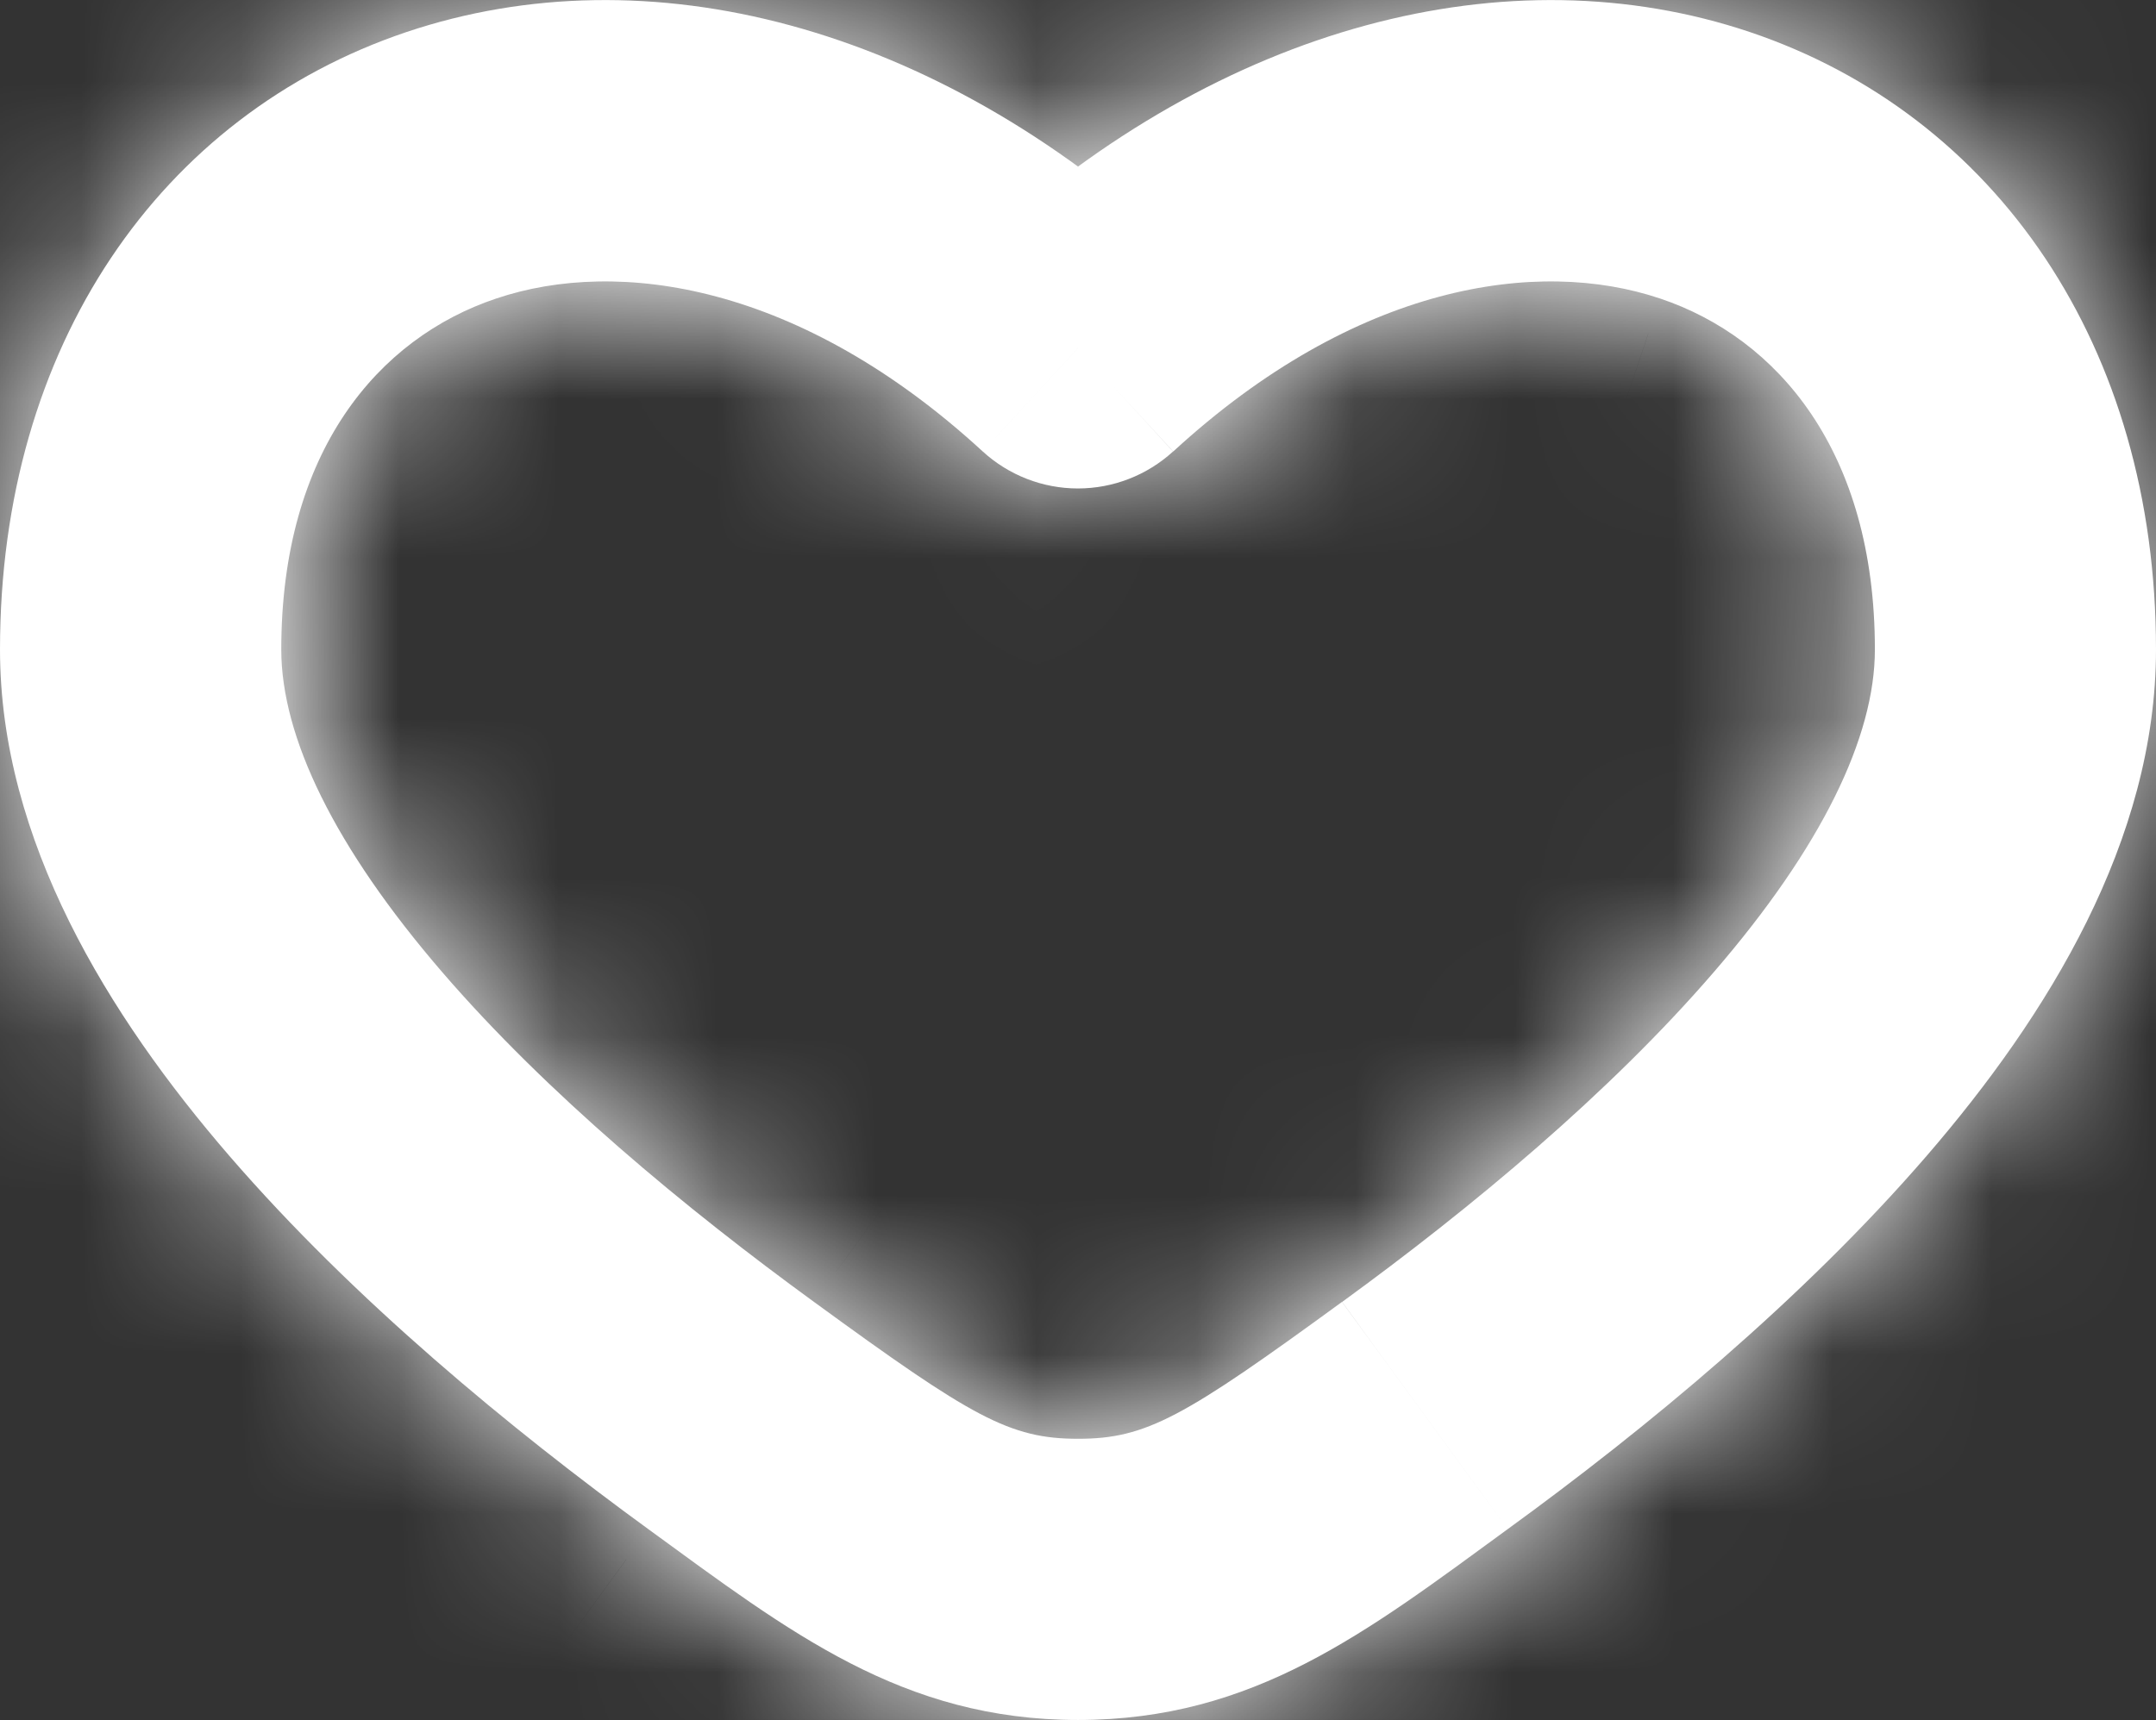 <?xml version="1.0" encoding="UTF-8"?> <svg xmlns="http://www.w3.org/2000/svg" viewBox="0 0 13.529 10.796" fill="none"><rect x="0" y="0" width="13.529" height="10.796" fill="#333333" stroke="none"/><mask id="path-1-inside-1_29_444" fill="white"><path d="M6.765 2.184L6.167 2.834C6.33 2.983 6.543 3.066 6.764 3.066C6.985 3.066 7.198 2.983 7.361 2.834L6.765 2.184ZM5.108 8.172C4.296 7.581 3.429 6.861 2.775 6.102C2.1 5.319 1.765 4.627 1.765 4.077H0C0 5.274 0.68 6.376 1.439 7.255C2.219 8.158 3.205 8.969 4.068 9.598L5.108 8.172ZM1.765 4.077C1.765 2.831 2.376 2.121 3.113 1.874C3.88 1.615 5.023 1.782 6.167 2.834L7.361 1.535C5.859 0.154 4.063 -0.307 2.551 0.201C1.006 0.721 0 2.172 0 4.077H1.765ZM9.461 9.598C10.325 8.97 11.31 8.158 12.09 7.255C12.849 6.376 13.529 5.274 13.529 4.077H11.765C11.765 4.627 11.43 5.319 10.754 6.102C10.1 6.861 9.234 7.581 8.422 8.172L9.461 9.598ZM13.529 4.077C13.529 2.172 12.523 0.721 10.98 0.201C9.467 -0.307 7.671 0.154 6.168 1.535L7.362 2.834C8.506 1.782 9.65 1.615 10.418 1.874C11.153 2.121 11.765 2.831 11.765 4.077H13.529ZM4.068 9.598C4.956 10.245 5.661 10.796 6.765 10.796V9.031C6.335 9.031 6.1 8.896 5.108 8.172L4.068 9.598ZM8.421 8.172C7.429 8.896 7.194 9.031 6.765 9.031V10.796C7.868 10.796 8.573 10.247 9.461 9.598L8.421 8.172Z"></path></mask><path d="M6.765 2.184L6.167 2.834C6.33 2.983 6.543 3.066 6.764 3.066C6.985 3.066 7.198 2.983 7.361 2.834L6.765 2.184ZM5.108 8.172C4.296 7.581 3.429 6.861 2.775 6.102C2.1 5.319 1.765 4.627 1.765 4.077H0C0 5.274 0.68 6.376 1.439 7.255C2.219 8.158 3.205 8.969 4.068 9.598L5.108 8.172ZM1.765 4.077C1.765 2.831 2.376 2.121 3.113 1.874C3.88 1.615 5.023 1.782 6.167 2.834L7.361 1.535C5.859 0.154 4.063 -0.307 2.551 0.201C1.006 0.721 0 2.172 0 4.077H1.765ZM9.461 9.598C10.325 8.97 11.31 8.158 12.09 7.255C12.849 6.376 13.529 5.274 13.529 4.077H11.765C11.765 4.627 11.43 5.319 10.754 6.102C10.1 6.861 9.234 7.581 8.422 8.172L9.461 9.598ZM13.529 4.077C13.529 2.172 12.523 0.721 10.98 0.201C9.467 -0.307 7.671 0.154 6.168 1.535L7.362 2.834C8.506 1.782 9.65 1.615 10.418 1.874C11.153 2.121 11.765 2.831 11.765 4.077H13.529ZM4.068 9.598C4.956 10.245 5.661 10.796 6.765 10.796V9.031C6.335 9.031 6.1 8.896 5.108 8.172L4.068 9.598ZM8.421 8.172C7.429 8.896 7.194 9.031 6.765 9.031V10.796C7.868 10.796 8.573 10.247 9.461 9.598L8.421 8.172Z" fill="white"></path><path d="M3.78 8.296L3.26 9.009L4.876 10.188L5.396 9.475L3.78 8.296ZM8.133 9.475L8.653 10.188L10.269 9.009L9.749 8.296L8.133 9.475ZM5.765 9.914V10.796H7.765V9.914H5.765ZM1.765 3.077H0V5.077H1.765V3.077ZM4.876 10.188L5.916 8.762L4.3 7.583L3.26 9.009L4.876 10.188ZM13.529 3.077H11.765V5.077H13.529V3.077ZM7.765 10.796V9.031H5.765V10.796H7.765ZM4.068 9.598L2.89 11.215L2.891 11.215L4.068 9.598ZM6.765 2.184L8.238 0.831L6.766 -0.771L5.293 0.83L6.765 2.184ZM6.167 2.834L4.813 4.306L4.814 4.306L6.167 2.834ZM7.361 2.834L8.714 4.306L10.187 2.953L8.834 1.481L7.361 2.834ZM5.108 8.172L6.287 6.557L6.286 6.556L5.108 8.172ZM2.775 6.102L4.29 4.796L4.289 4.795L2.775 6.102ZM1.439 7.255L2.953 5.948L2.953 5.948L1.439 7.255ZM3.113 1.874L3.749 3.77L3.752 3.769L3.113 1.874ZM7.361 1.535L8.833 2.888L10.187 1.416L8.715 0.062L7.361 1.535ZM2.551 0.201L1.914 -1.695L1.912 -1.695L2.551 0.201ZM12.09 7.255L10.577 5.948L10.577 5.948L12.09 7.255ZM10.754 6.102L9.241 4.794L9.239 4.796L10.754 6.102ZM8.422 8.172L7.244 6.556L5.628 7.734L6.806 9.35L8.422 8.172ZM10.98 0.201L11.618 -1.695L11.617 -1.695L10.98 0.201ZM6.168 1.535L4.815 0.062L3.342 1.416L4.696 2.888L6.168 1.535ZM7.362 2.834L5.89 4.187L7.244 5.66L8.716 4.306L7.362 2.834ZM10.418 1.874L9.778 3.769L9.781 3.77L10.418 1.874ZM8.421 8.172L10.037 6.994L8.858 5.378L7.242 6.557L8.421 8.172ZM5.293 0.83L4.695 1.479L7.639 4.188L8.236 3.539L5.293 0.83ZM4.814 4.306C5.346 4.795 6.042 5.066 6.764 5.066V1.066C7.044 1.066 7.314 1.172 7.52 1.361L4.814 4.306ZM6.764 5.066C7.486 5.066 8.183 4.795 8.714 4.306L6.008 1.361C6.214 1.172 6.484 1.066 6.764 1.066V5.066ZM8.834 1.481L8.238 0.831L5.292 3.537L5.888 4.187L8.834 1.481ZM6.286 6.556C5.532 6.006 4.802 5.39 4.29 4.796L1.26 7.408C2.057 8.332 3.061 9.155 3.93 9.789L6.286 6.556ZM4.289 4.795C4.03 4.494 3.884 4.265 3.809 4.115C3.731 3.957 3.765 3.954 3.765 4.077H-0.235C-0.235 5.36 0.492 6.517 1.261 7.409L4.289 4.795ZM-2 4.077C-2 6.007 -0.928 7.573 -0.075 8.562L2.953 5.948C2.288 5.179 2 4.541 2 4.077H-2ZM-0.075 8.562C0.846 9.629 1.968 10.543 2.89 11.215L5.246 7.982C4.441 7.395 3.591 6.688 2.953 5.948L-0.075 8.562ZM3.765 4.077C3.765 3.786 3.833 3.701 3.822 3.717C3.819 3.721 3.81 3.733 3.792 3.746C3.776 3.759 3.76 3.766 3.749 3.77L2.477 -0.022C0.83 0.53 -0.235 2.077 -0.235 4.077H3.765ZM3.752 3.769C3.678 3.794 4.08 3.632 4.813 4.306L7.521 1.362C5.967 -0.068 4.082 -0.564 2.473 -0.021L3.752 3.769ZM7.639 4.187L8.833 2.888L5.889 0.181L4.695 1.48L7.639 4.187ZM8.715 0.062C6.809 -1.69 4.273 -2.488 1.914 -1.695L3.187 2.097C3.854 1.873 4.909 1.997 6.008 3.007L8.715 0.062ZM1.912 -1.695C-0.551 -0.866 -2 1.43 -2 4.077H2C2 2.915 2.562 2.307 3.189 2.096L1.912 -1.695ZM10.638 11.216C11.562 10.543 12.683 9.629 13.604 8.562L10.577 5.948C9.938 6.688 9.087 7.397 8.284 7.981L10.638 11.216ZM13.604 8.562C14.458 7.573 15.529 6.007 15.529 4.077H11.529C11.529 4.541 11.241 5.179 10.577 5.948L13.604 8.562ZM9.765 4.077C9.765 3.955 9.798 3.959 9.72 4.115C9.646 4.265 9.501 4.494 9.241 4.794L12.267 7.41C13.04 6.516 13.765 5.359 13.765 4.077H9.765ZM9.239 4.796C8.727 5.39 7.998 6.007 7.244 6.556L9.6 9.789C10.47 9.155 11.473 8.331 12.269 7.408L9.239 4.796ZM6.806 9.35L7.845 10.776L11.078 8.421L10.039 6.995L6.806 9.35ZM15.529 4.077C15.529 1.43 14.08 -0.865 11.618 -1.695L10.341 2.096C10.967 2.307 11.529 2.915 11.529 4.077H15.529ZM11.617 -1.695C9.257 -2.488 6.721 -1.69 4.815 0.062L7.522 3.007C8.62 1.997 9.677 1.873 10.343 2.097L11.617 -1.695ZM4.696 2.888L5.89 4.187L8.835 1.48L7.64 0.181L4.696 2.888ZM8.716 4.306C9.449 3.632 9.852 3.794 9.778 3.769L11.057 -0.021C9.449 -0.564 7.563 -0.068 6.008 1.362L8.716 4.306ZM9.781 3.77C9.769 3.766 9.753 3.758 9.737 3.746C9.719 3.733 9.71 3.72 9.707 3.717C9.696 3.7 9.765 3.786 9.765 4.077H13.765C13.765 2.078 12.7 0.531 11.055 -0.022L9.781 3.77ZM2.891 11.215C3.671 11.783 4.901 12.796 6.765 12.796V8.796C6.421 8.796 6.242 8.707 5.246 7.982L2.891 11.215ZM6.765 7.031C6.763 7.031 6.783 7.031 6.816 7.035C6.852 7.038 6.894 7.045 6.94 7.056C7.036 7.08 7.089 7.109 7.078 7.103C7.056 7.091 6.992 7.055 6.85 6.958C6.711 6.864 6.533 6.736 6.287 6.557L3.929 9.788C4.393 10.127 4.825 10.438 5.217 10.644C5.744 10.921 6.231 11.031 6.765 11.031V7.031ZM7.242 6.557C6.996 6.736 6.818 6.864 6.679 6.958C6.538 7.055 6.473 7.091 6.452 7.103C6.44 7.109 6.493 7.08 6.589 7.056C6.635 7.045 6.678 7.038 6.713 7.035C6.746 7.031 6.766 7.031 6.765 7.031V11.031C7.299 11.031 7.785 10.921 8.312 10.644C8.704 10.438 9.136 10.127 9.6 9.788L7.242 6.557ZM6.765 12.796C8.628 12.796 9.857 11.785 10.64 11.214L8.282 7.983C7.289 8.708 7.108 8.796 6.765 8.796V12.796ZM11.077 8.42L10.037 6.994L6.805 9.351L7.845 10.777L11.077 8.42Z" fill="url(#paint0_linear_29_444)" mask="url(#path-1-inside-1_29_444)"></path><defs><linearGradient id="paint0_linear_29_444" x1="27.5" y1="-9.19417e-07" x2="125.971" y2="96.088" gradientUnits="userSpaceOnUse"><stop stop-color="white"></stop><stop offset="1" stop-color="#E68325"></stop></linearGradient></defs></svg> 